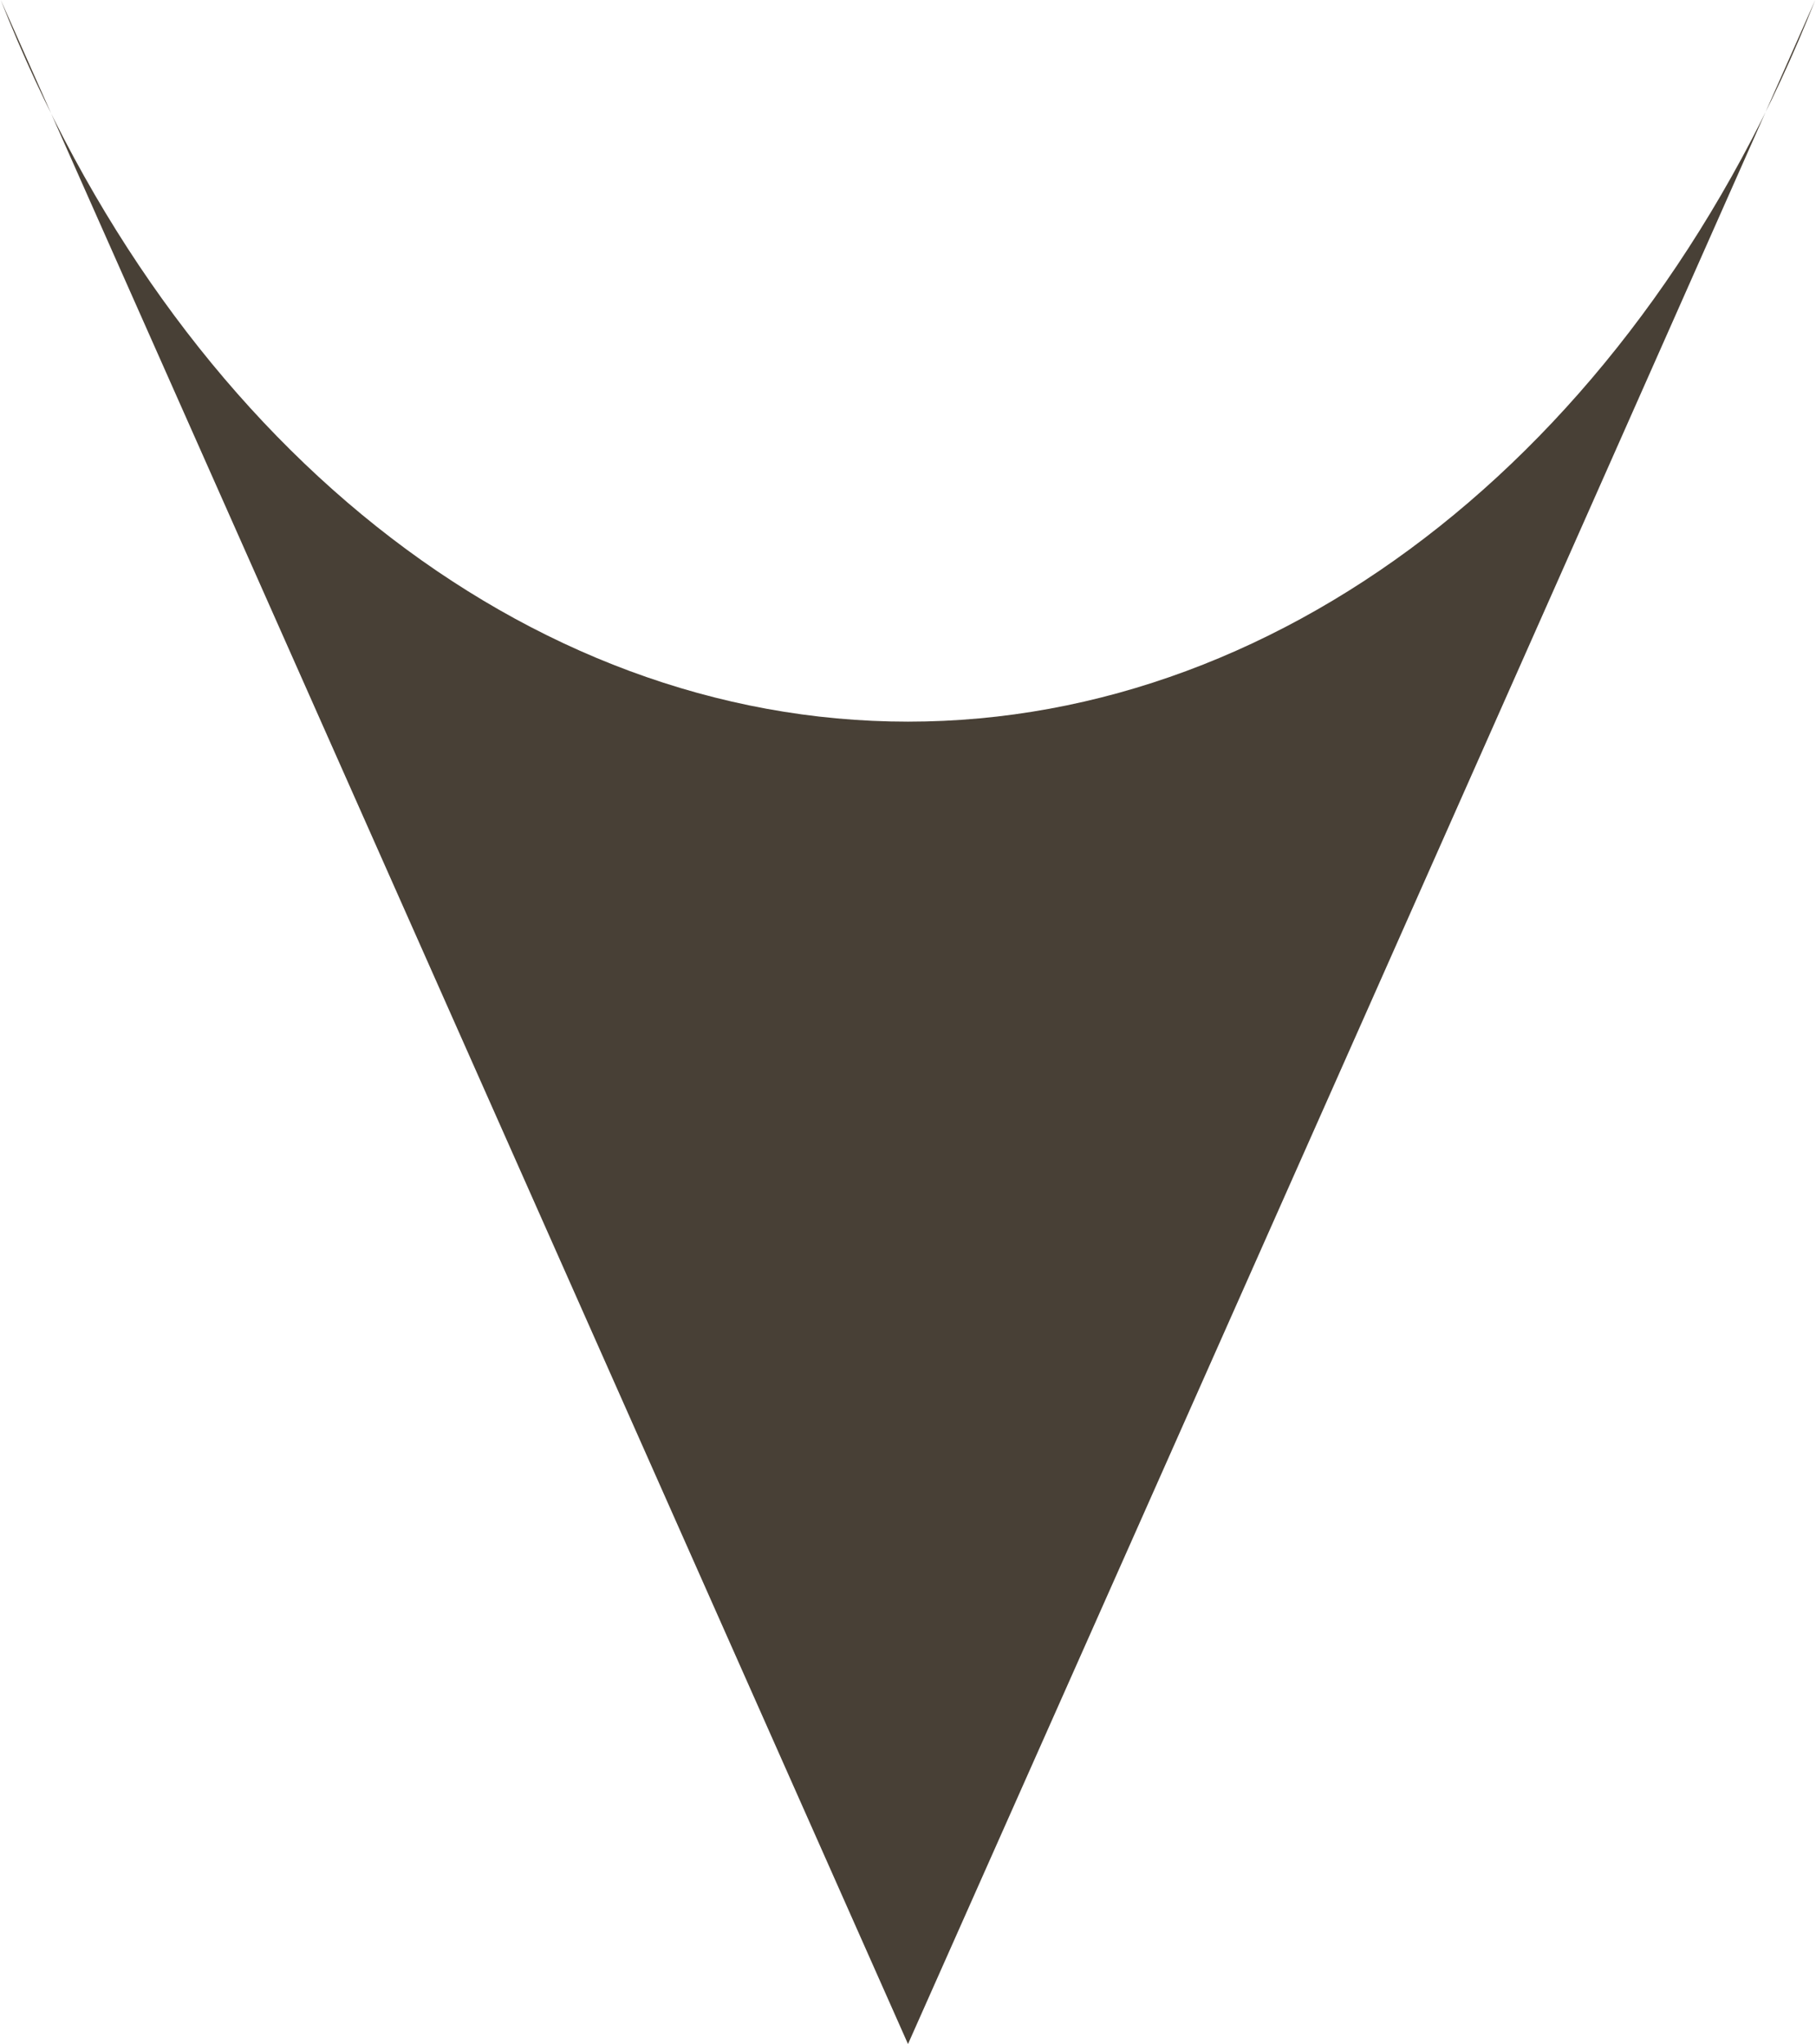 <svg xmlns="http://www.w3.org/2000/svg" width="23.88" height="26.88" viewBox="0 0 23.88 26.88">
  <defs>
    <style>
      .cls-1 {
        fill: #484036;
        fill-rule: evenodd;
      }
    </style>
  </defs>
  <path id="triangle.svg" class="cls-1" d="M4999,1408.44l-11.93-26.88c2.29,5.81,6.91,9.49,11.93,9.49s9.64-3.68,11.93-9.49Q5004.975,1395,4999,1408.44Z" transform="translate(-4987.06 -1381.56)"/>
</svg>
